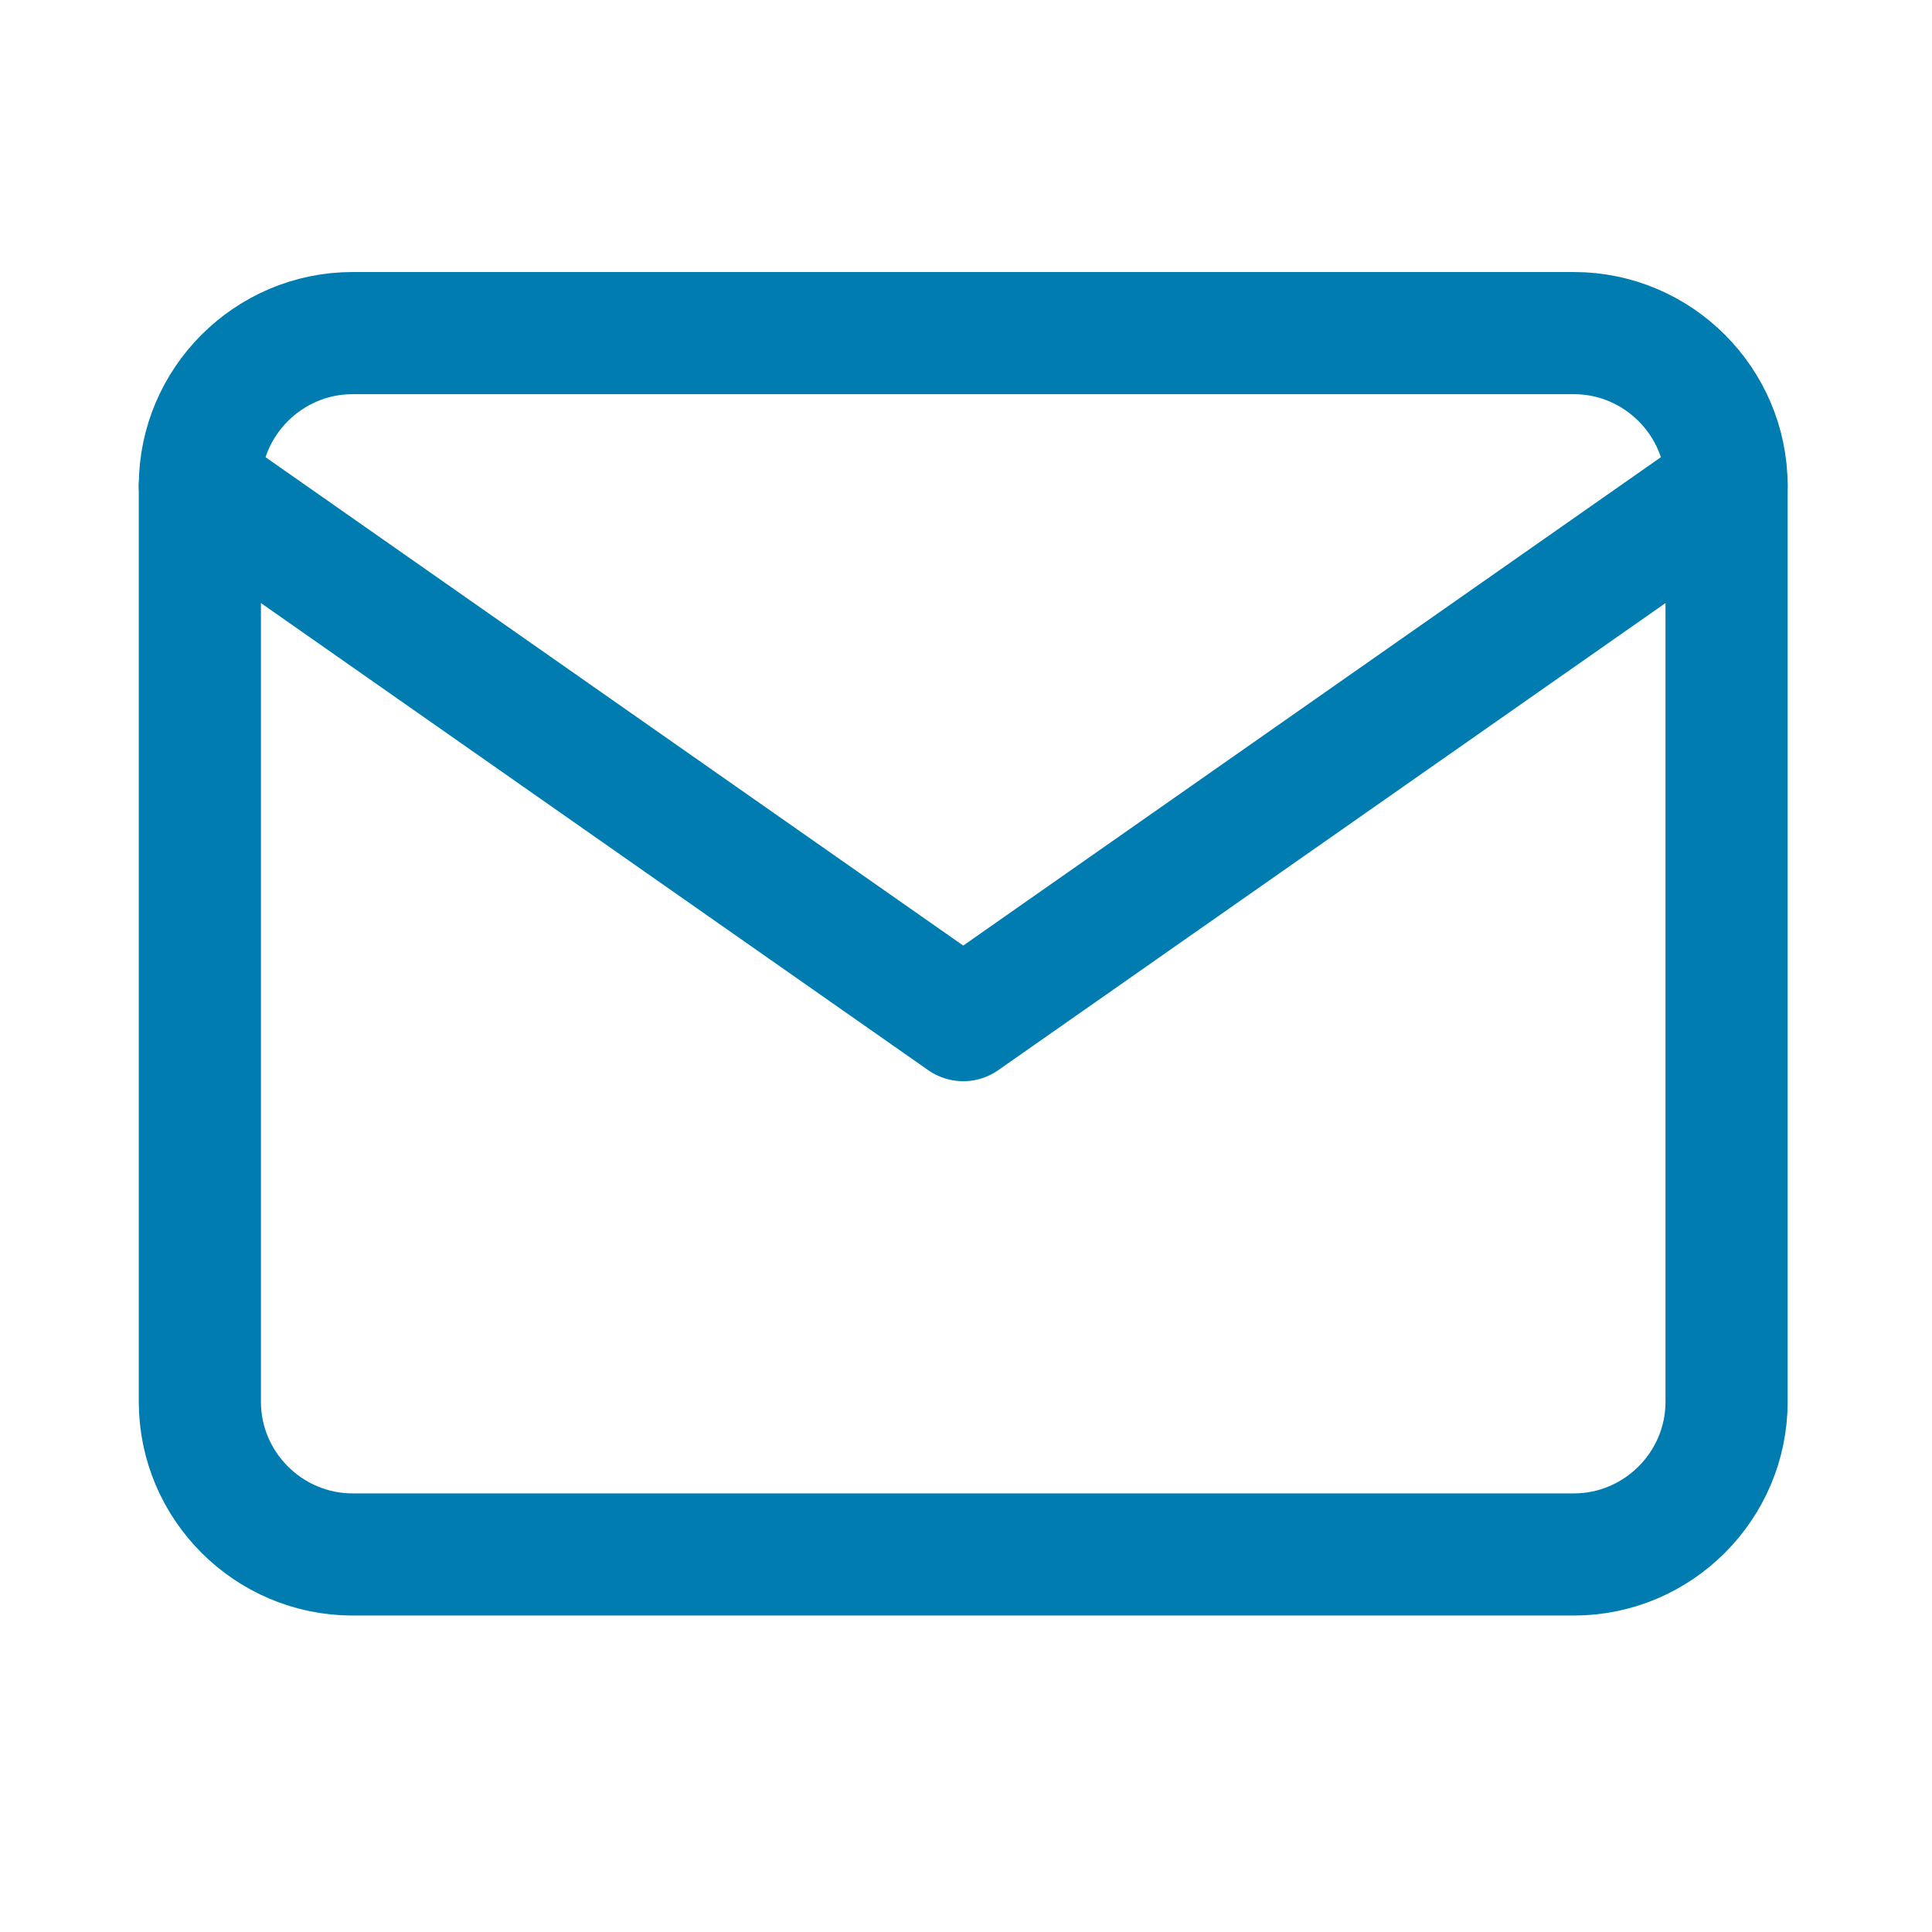 <svg width="58" height="58" viewBox="0 0 58 58" fill="none" xmlns="http://www.w3.org/2000/svg">
<path d="M10.583 10H47.25C49.771 10 51.833 12.062 51.833 14.583V42.083C51.833 44.604 49.771 46.666 47.25 46.666H10.583C8.062 46.666 6 44.604 6 42.083V14.583C6 12.062 8.062 10 10.583 10Z" stroke="#007CB1" stroke-width="3.667" stroke-linecap="round" stroke-linejoin="round"/>
<path d="M51.833 14.583L28.917 30.625L6 14.583" stroke="#007CB1" stroke-width="3.667" stroke-linecap="round" stroke-linejoin="round"/>
</svg>
